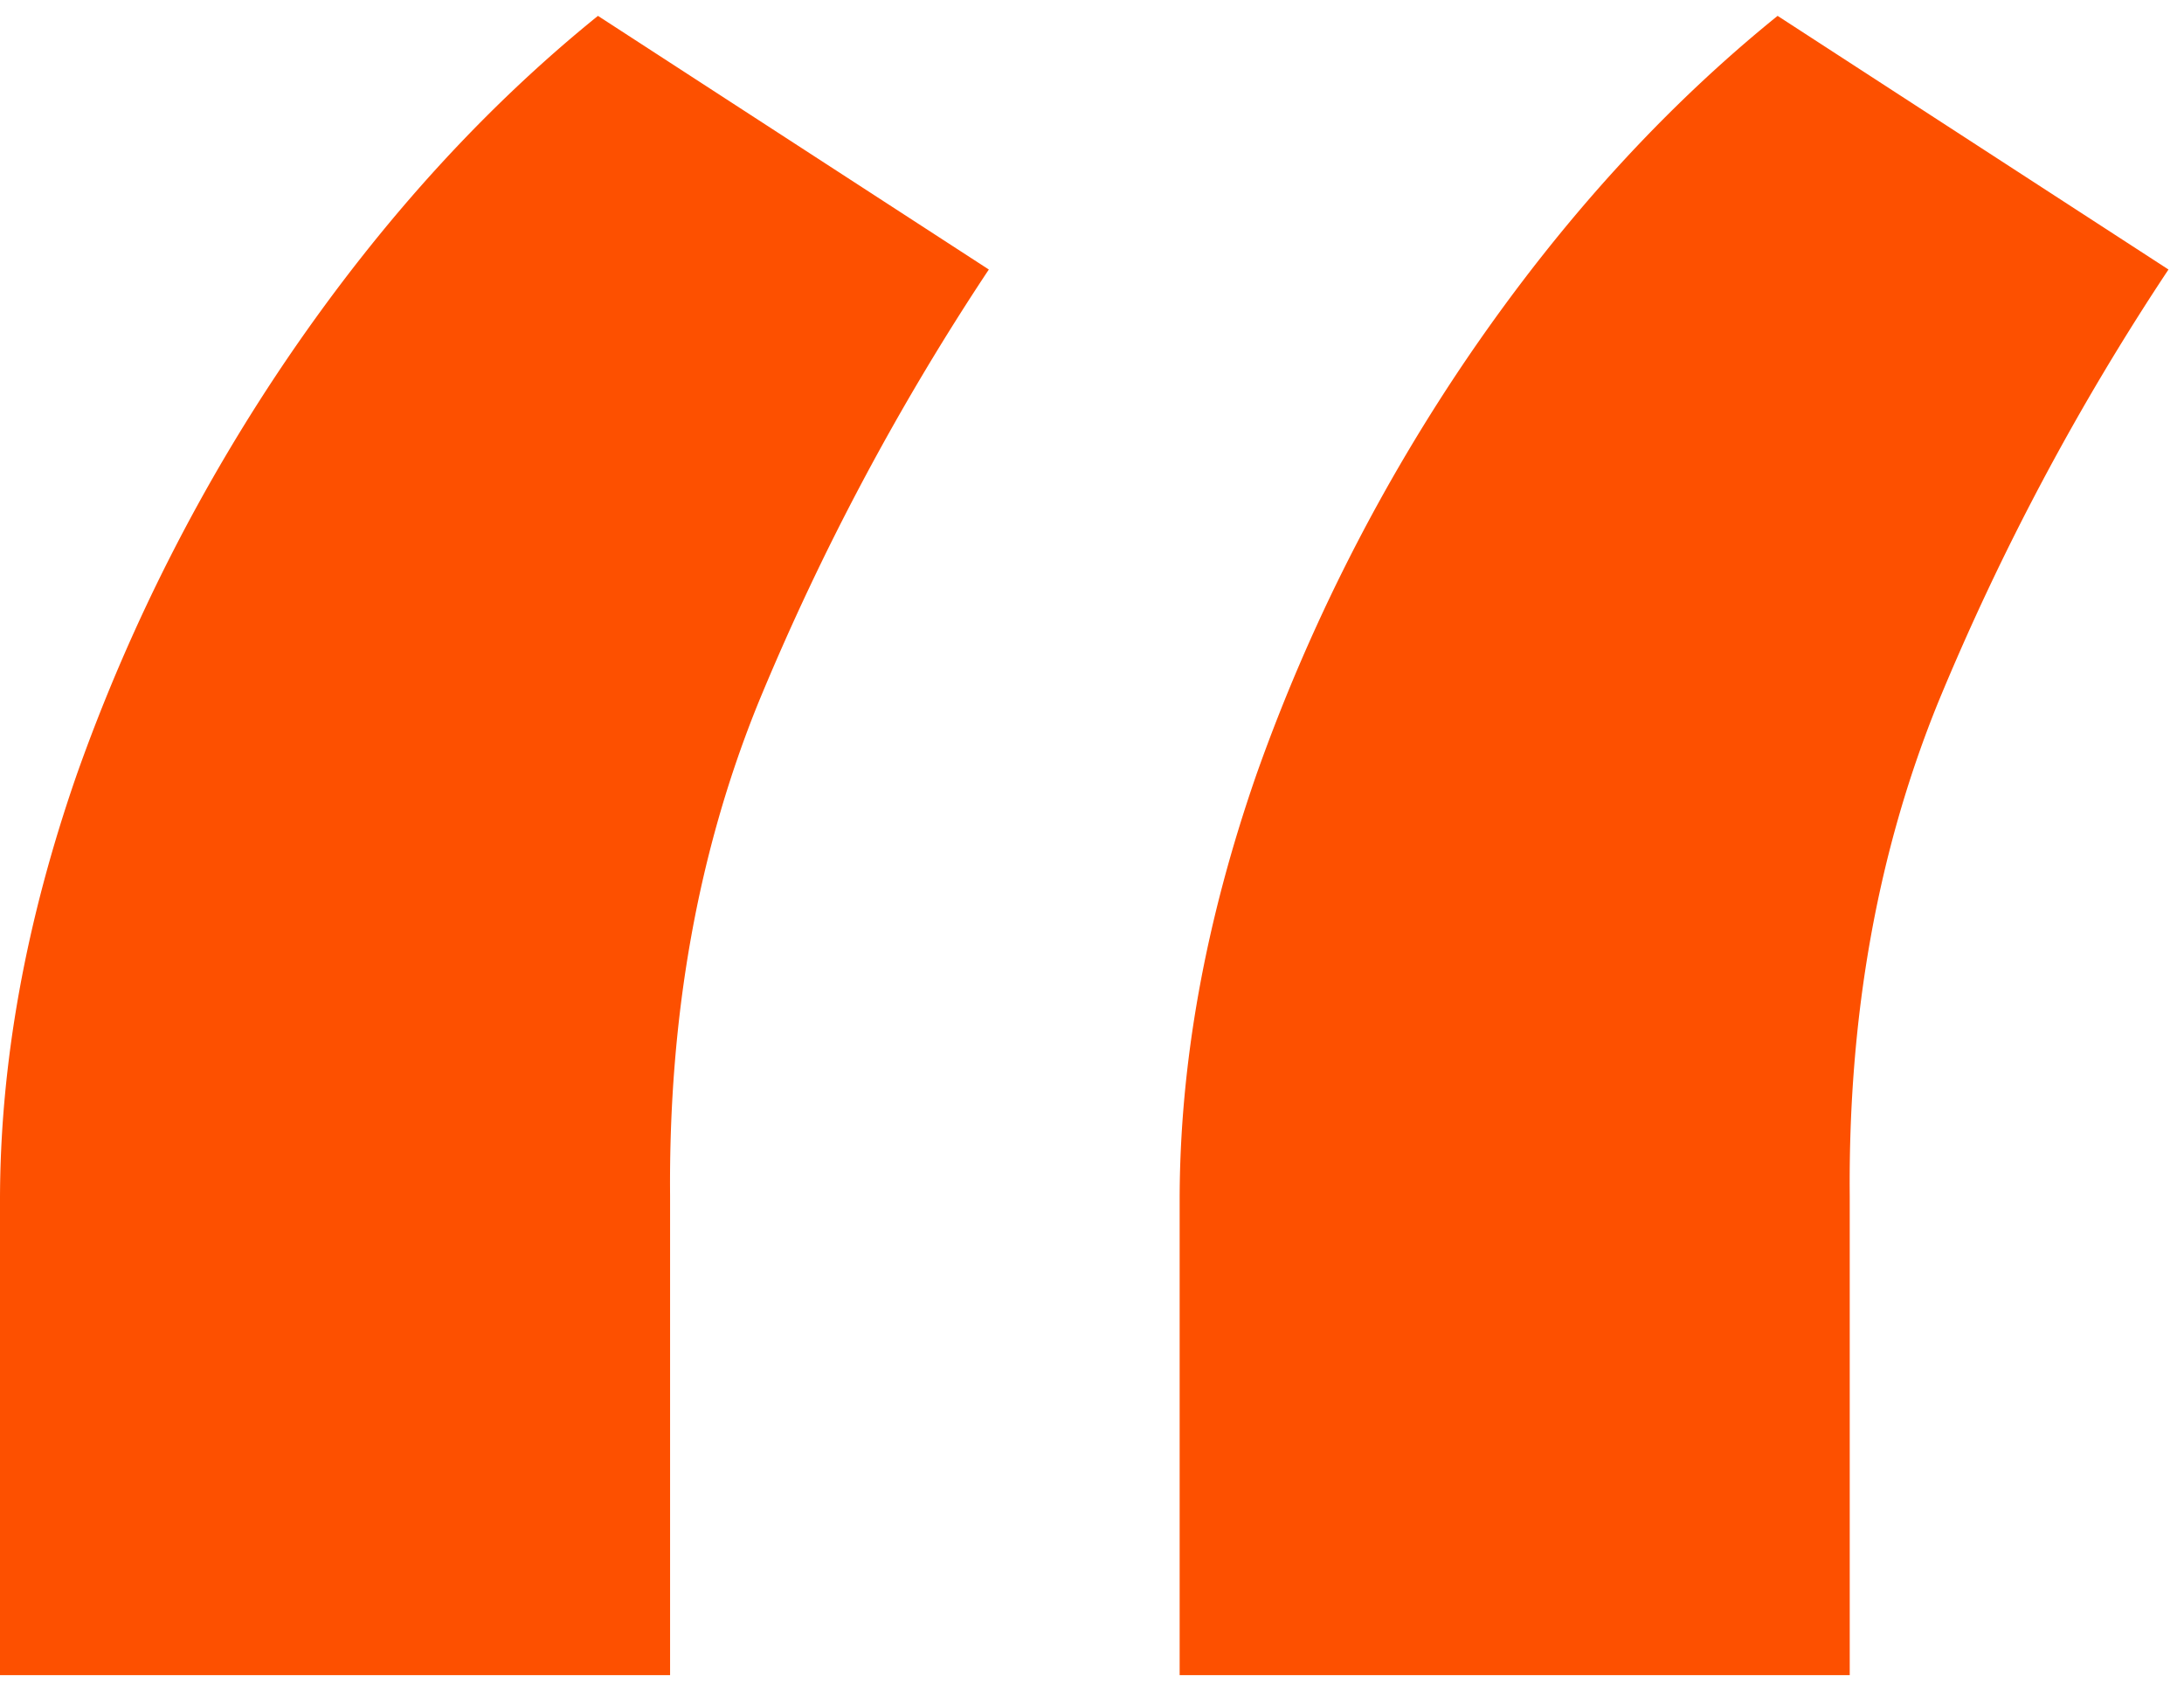 <svg width="76" height="59" fill="none" xmlns="http://www.w3.org/2000/svg"><path d="M0 58.28V41.764c0-4.75.89-9.688 2.672-14.816a63.535 63.535 0 017.449-14.655C13.305 7.65 16.868 3.736 20.808.552L34.41 9.377a87.752 87.752 0 00-8.015 15.06c-2.105 5.181-3.13 10.903-3.077 17.165V58.28H0zm41.05 0V41.764c0-4.75.89-9.688 2.672-14.816a63.532 63.532 0 017.448-14.655C54.355 7.65 57.918 3.736 61.858.552L75.46 9.377a87.752 87.752 0 00-8.015 15.06c-2.105 5.181-3.131 10.903-3.077 17.165V58.28H41.05z" fill="#FD5000"/></svg>